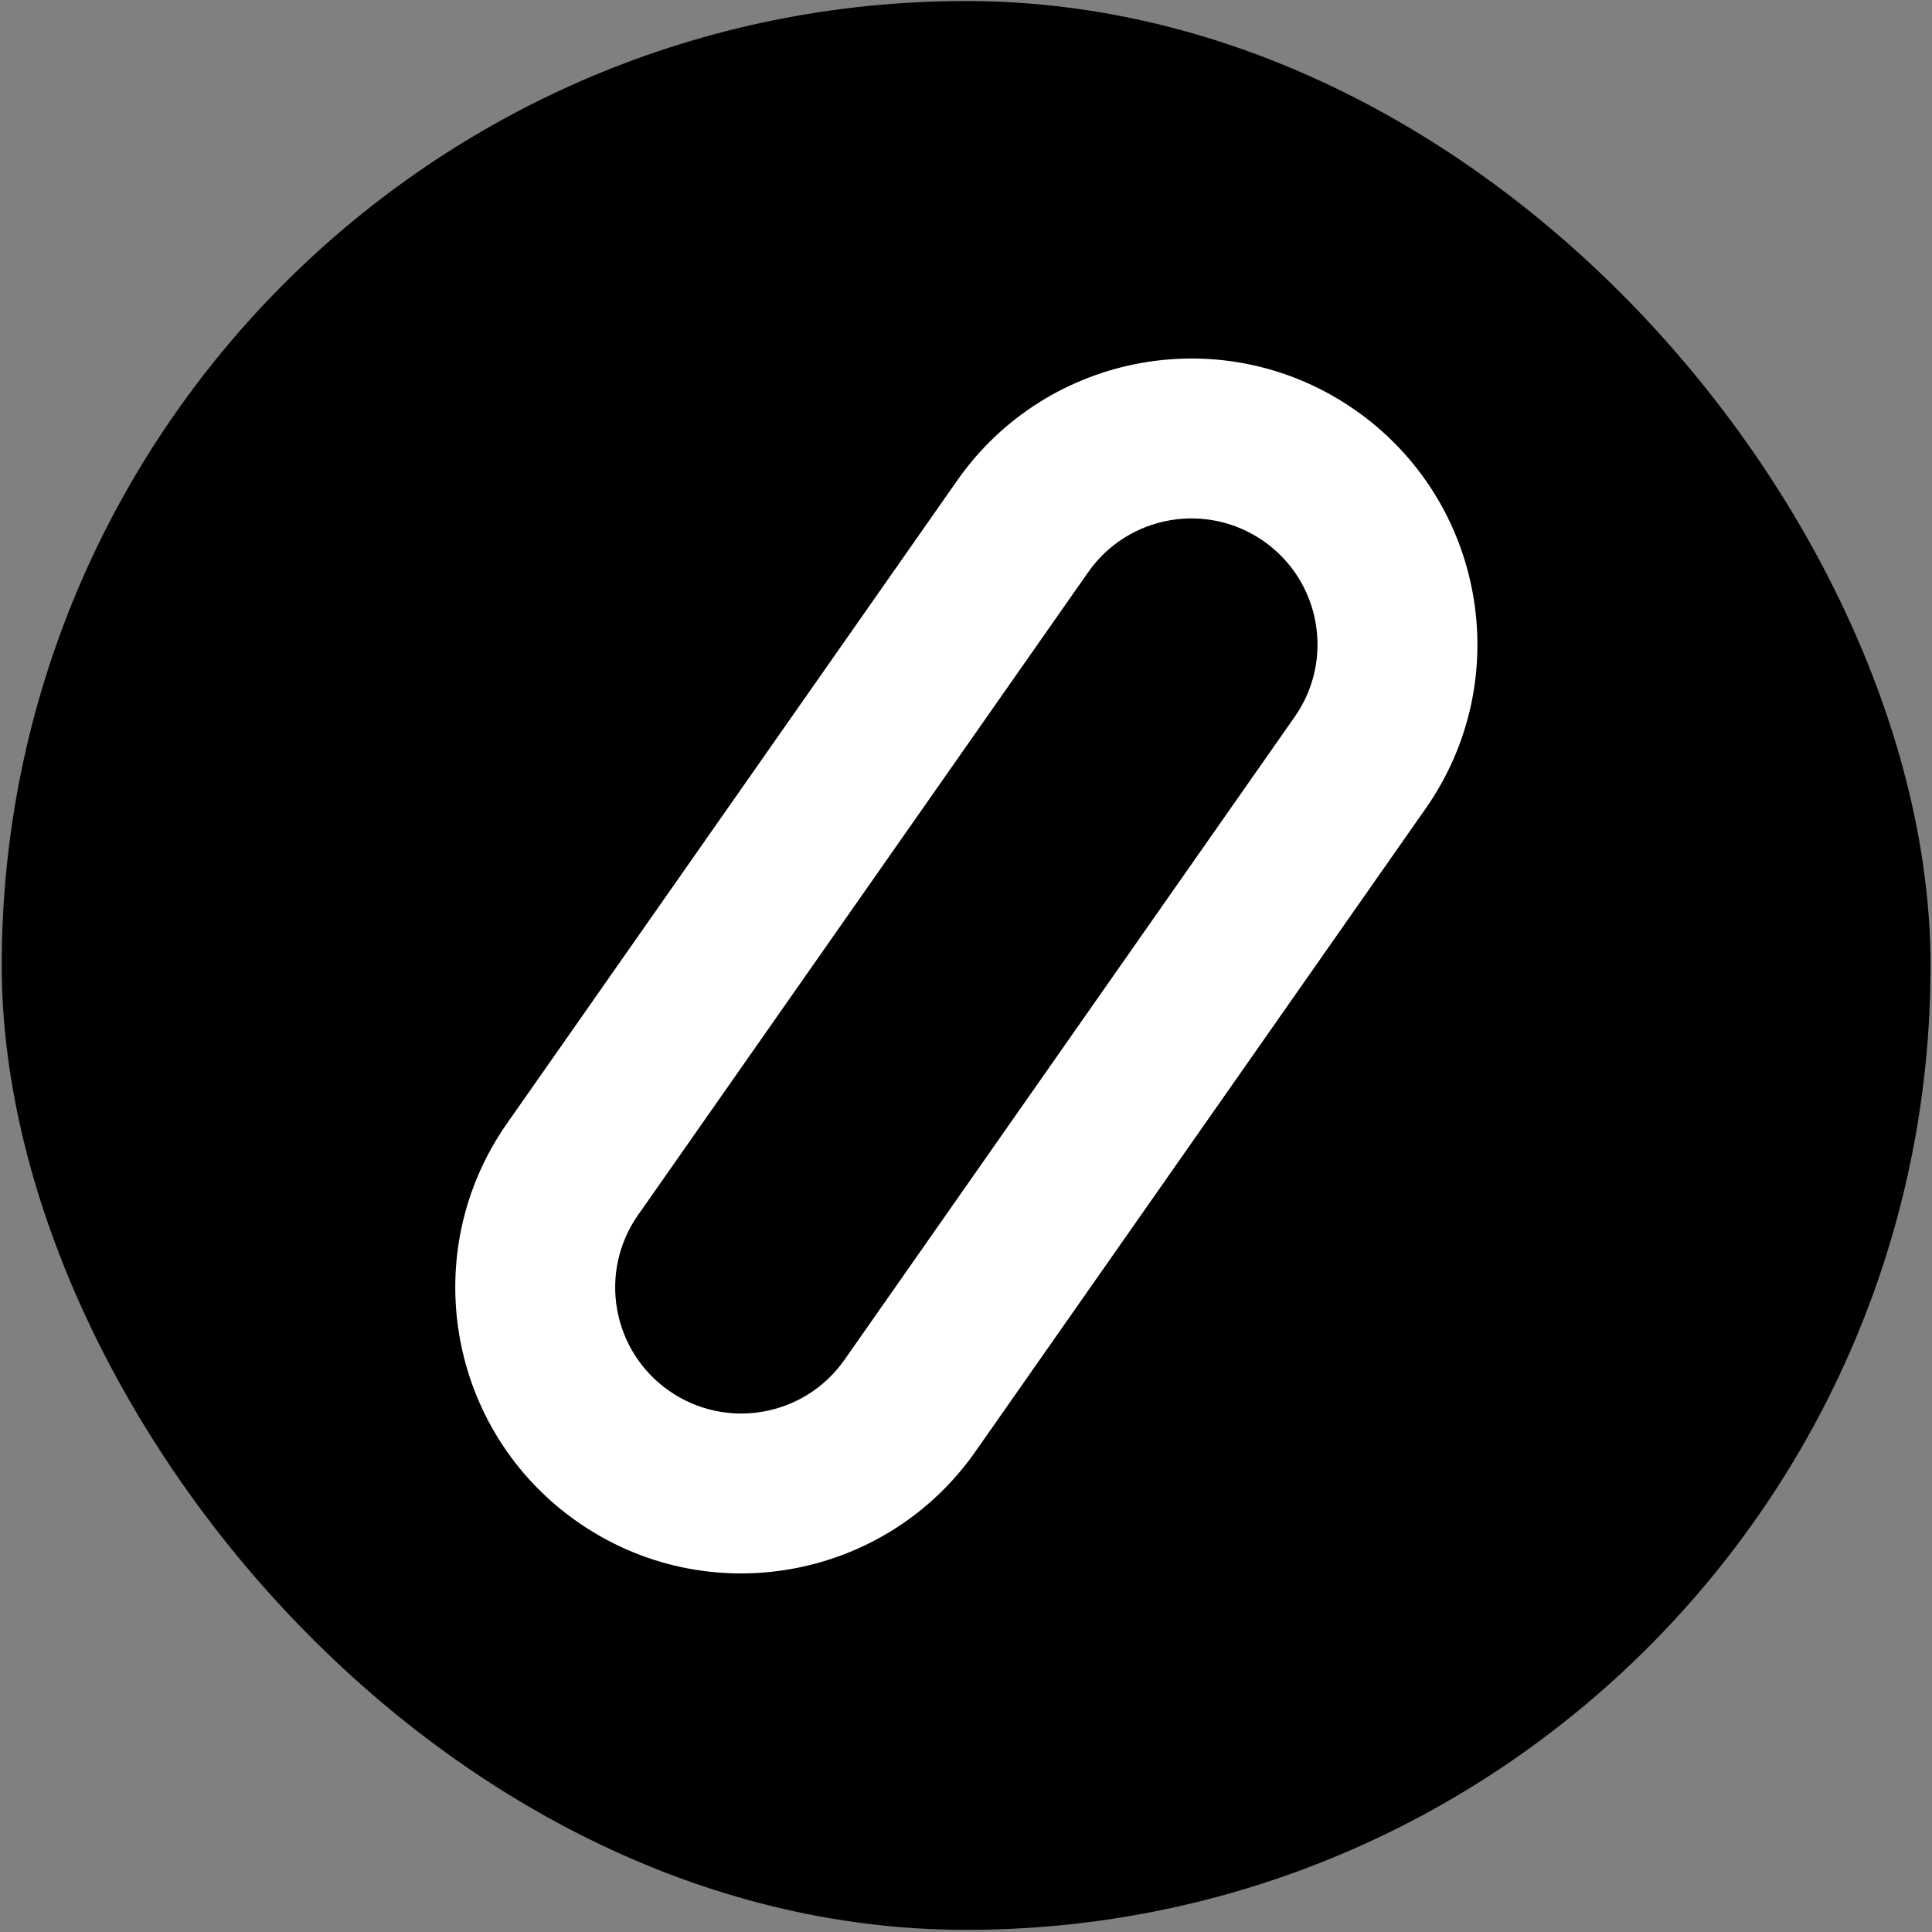 <svg width="748" height="748" viewBox="0 0 748 748" fill="none" xmlns="http://www.w3.org/2000/svg">
<rect x="0" y="0" width="748" height="748" fill="#808080" stroke="none"/>
<rect x="0.666" y="0.402" width="746.768" height="746.768" rx="373.384" fill="black"/>
<path fill-rule="evenodd" clip-rule="evenodd" d="M247.004 470.456L421.302 221.533C436.763 199.451 467.198 194.085 489.279 209.546C511.36 225.008 516.726 255.442 501.265 277.523L326.967 526.447C311.505 548.528 281.071 553.895 258.99 538.433C236.909 522.972 231.542 492.537 247.004 470.456ZM524.785 158.838C574.872 193.909 587.044 262.943 551.973 313.029L377.675 561.953C342.604 612.04 273.57 624.212 223.484 589.141C173.397 554.07 161.225 485.037 196.296 434.95L370.594 186.026C405.665 135.94 474.699 123.767 524.785 158.838Z" fill="white"/>
</svg>
